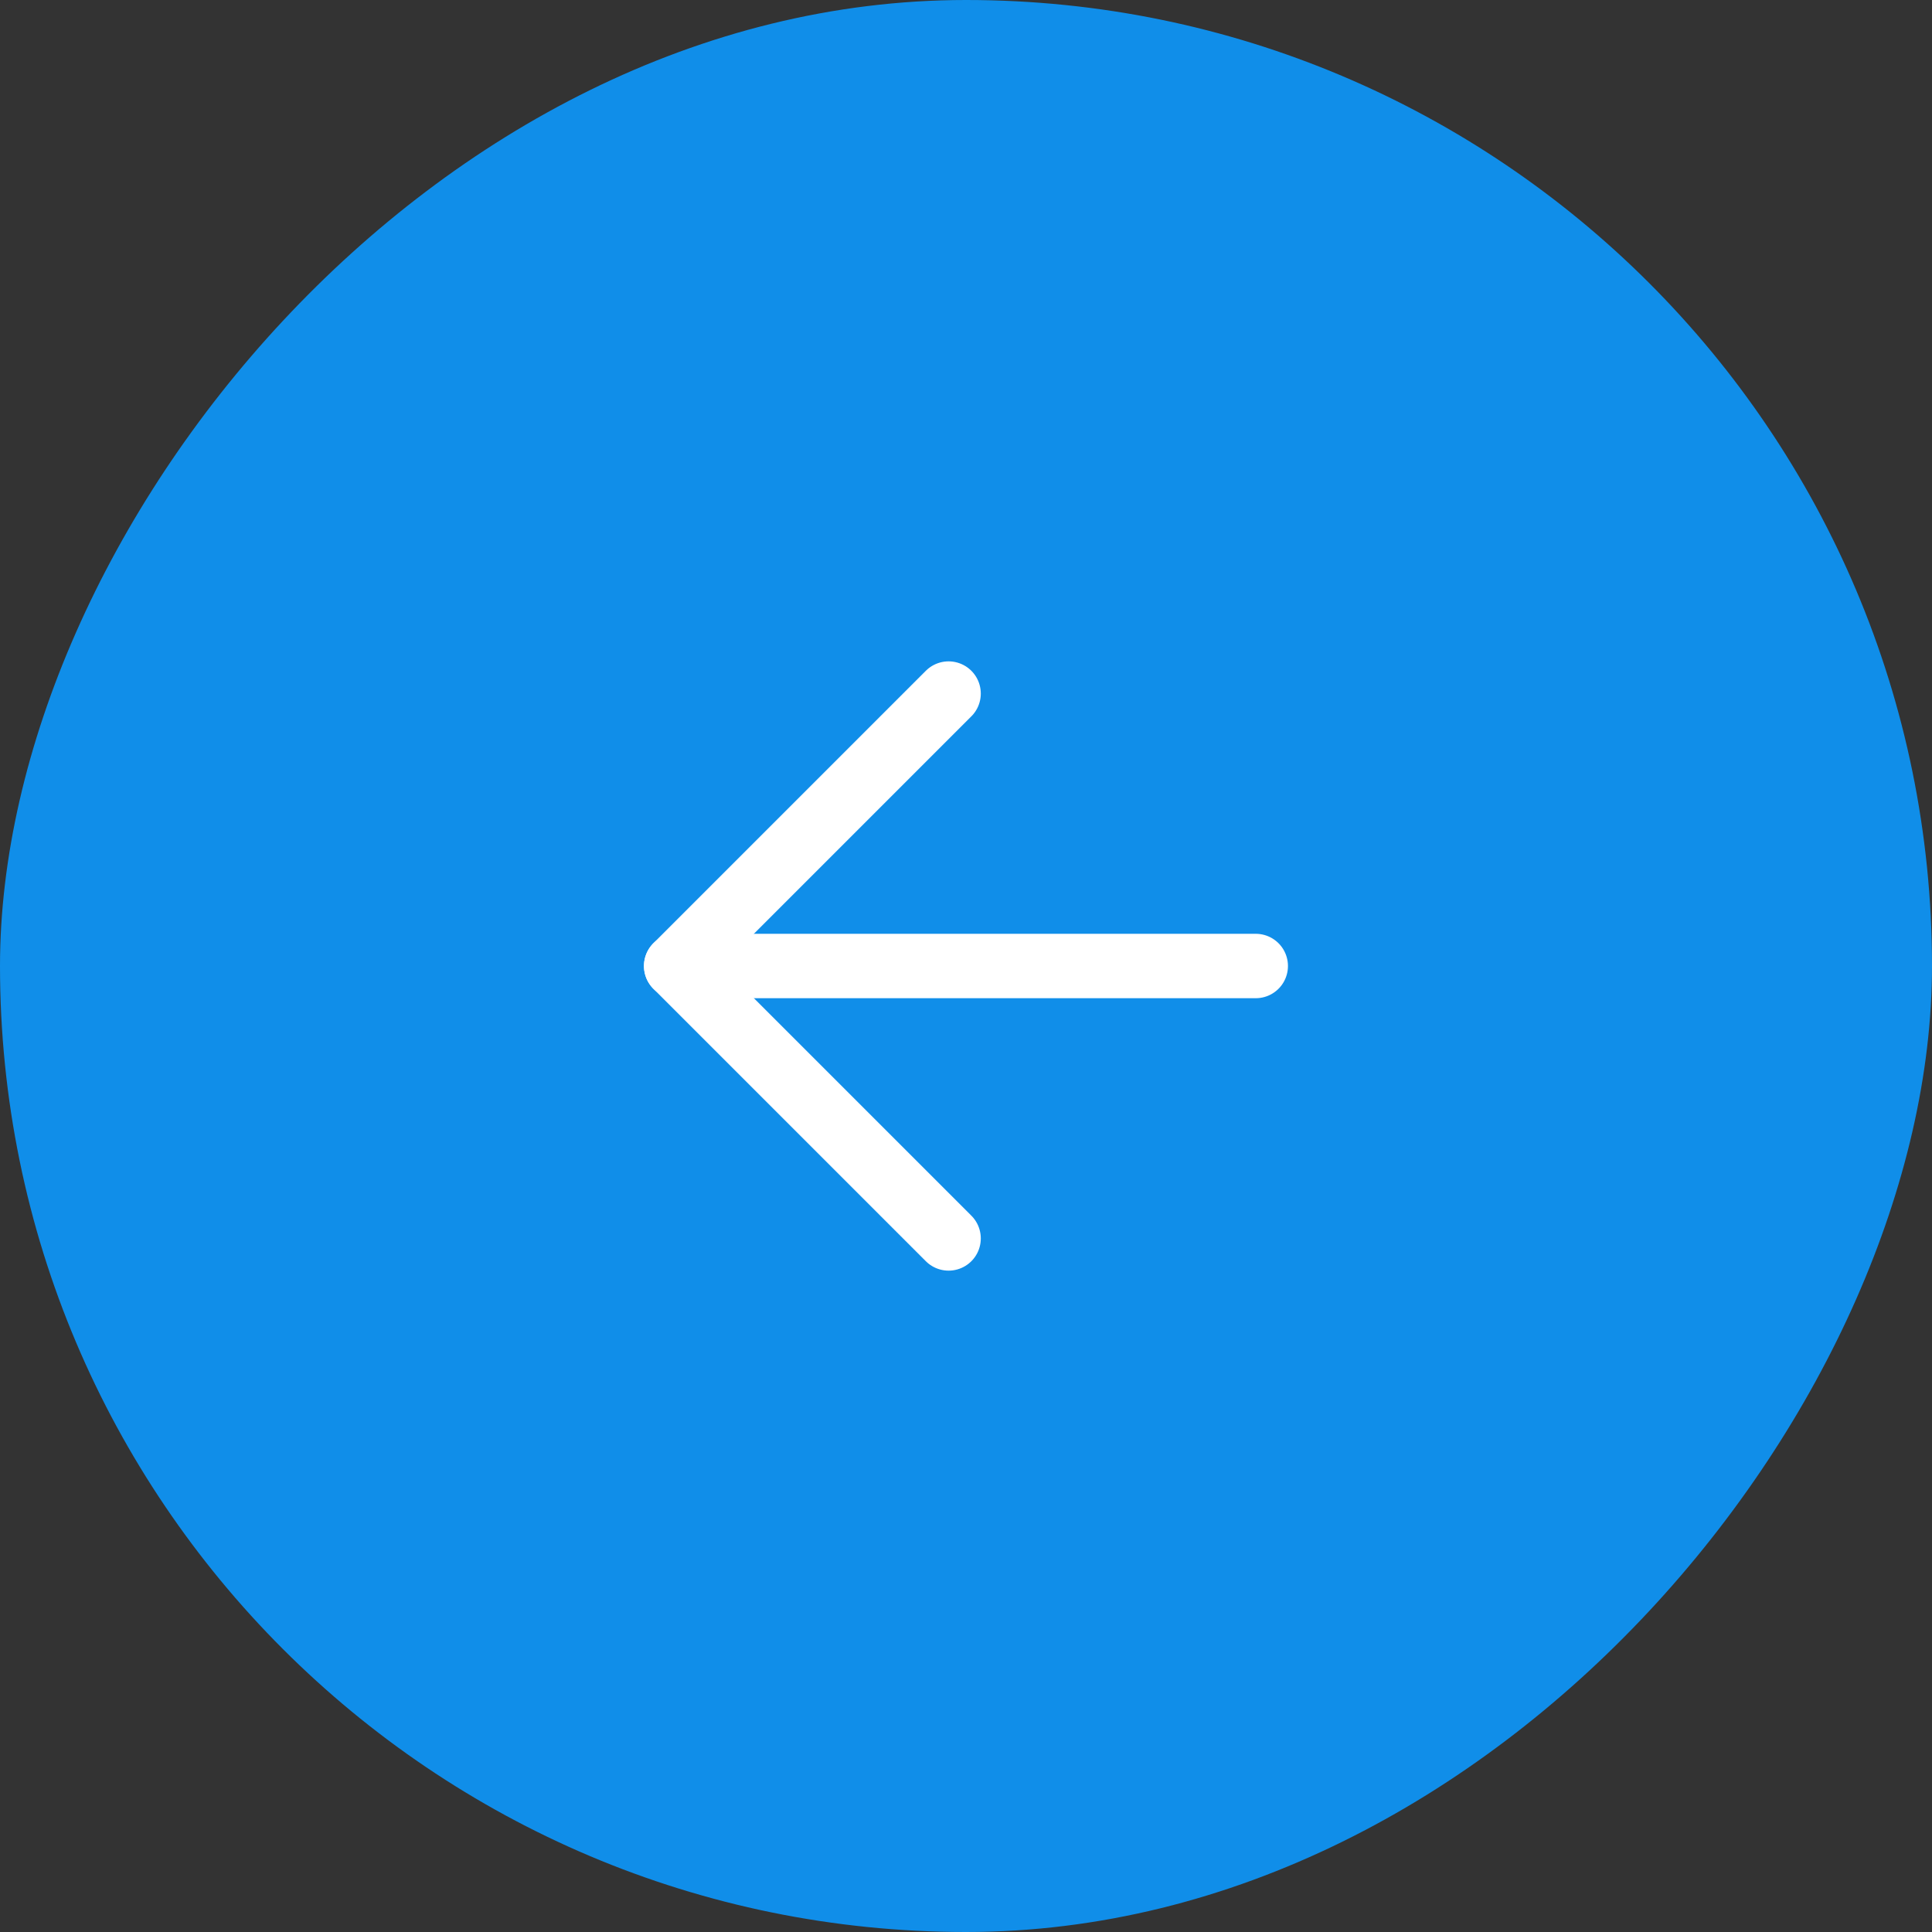 <svg width="80" height="80" viewBox="0 0 80 80" fill="none" xmlns="http://www.w3.org/2000/svg">
<rect x="0" y="0" width="80" height="80" fill="#333333" stroke="none"/>
<rect width="80" height="80" rx="40" transform="matrix(-1 0 0 1 80 0)" fill="#108EE9"/>
<path d="M39.279 28.719L27.998 40L39.279 51.281" stroke="white" stroke-width="2.667" stroke-linecap="round" stroke-linejoin="round"/>
<path d="M27.998 40L51.998 40" stroke="white" stroke-width="2.667" stroke-linecap="round" stroke-linejoin="round"/>
</svg>
